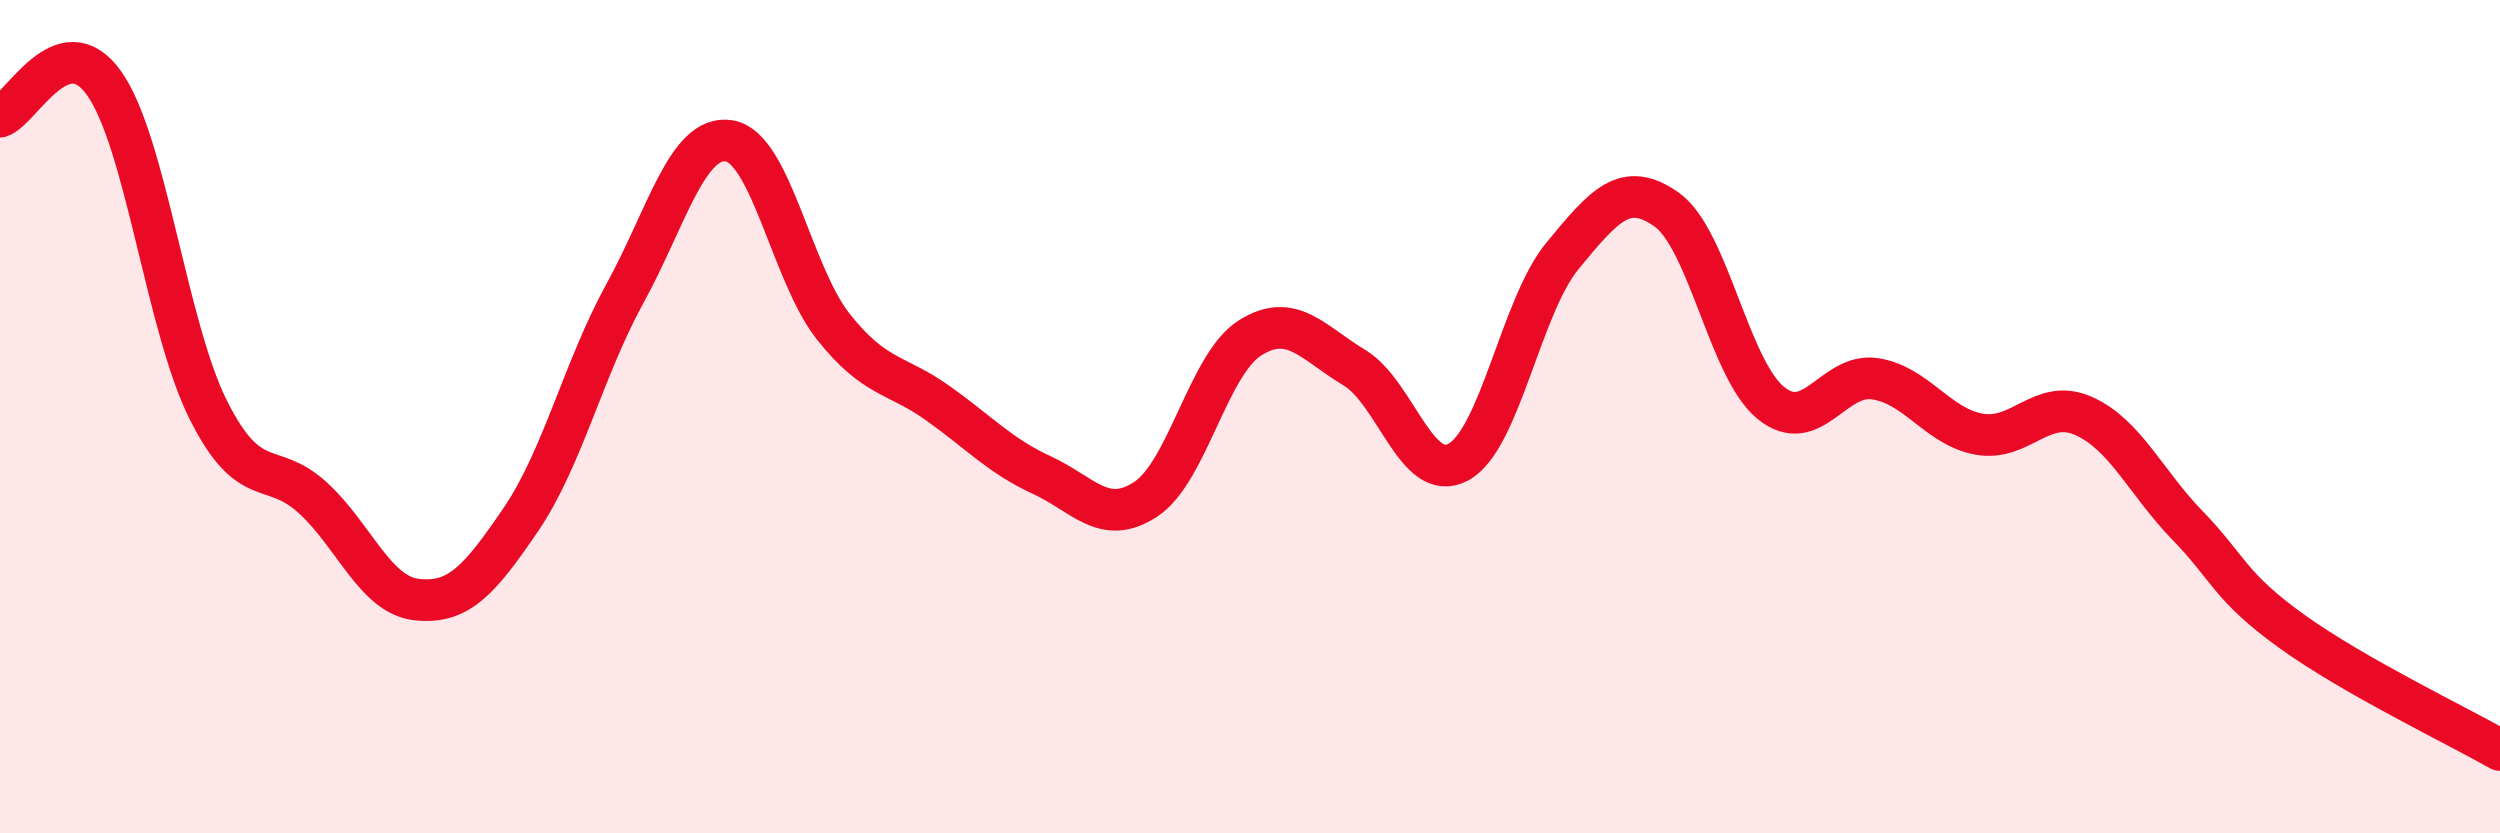 
    <svg width="60" height="20" viewBox="0 0 60 20" xmlns="http://www.w3.org/2000/svg">
      <path
        d="M 0,2.8 C 0.5,2.64 1.5,0.59 2.5,2 C 3.5,3.41 4,7.85 5,9.84 C 6,11.83 6.5,11.03 7.5,11.94 C 8.5,12.85 9,14.28 10,14.39 C 11,14.5 11.5,13.94 12.5,12.47 C 13.5,11 14,8.86 15,7.04 C 16,5.22 16.5,3.22 17.5,3.38 C 18.5,3.54 19,6.58 20,7.84 C 21,9.1 21.5,8.96 22.5,9.67 C 23.5,10.38 24,10.94 25,11.4 C 26,11.86 26.5,12.64 27.5,11.98 C 28.5,11.32 29,8.74 30,8.11 C 31,7.48 31.5,8.22 32.5,8.82 C 33.5,9.42 34,11.63 35,11.09 C 36,10.55 36.5,7.35 37.5,6.14 C 38.5,4.93 39,4.32 40,5.03 C 41,5.74 41.5,8.86 42.5,9.67 C 43.5,10.48 44,8.94 45,9.09 C 46,9.24 46.5,10.24 47.5,10.42 C 48.5,10.6 49,9.54 50,9.98 C 51,10.42 51.5,11.58 52.5,12.61 C 53.5,13.64 53.5,14.07 55,15.15 C 56.5,16.23 59,17.43 60,18L60 20L0 20Z"
        fill="#EB0A25"
        opacity="0.1"
        stroke-linecap="round"
        stroke-linejoin="round"
      />
      <path
        d="M 0,2.8 C 0.5,2.64 1.5,0.59 2.5,2 C 3.5,3.41 4,7.85 5,9.84 C 6,11.83 6.5,11.03 7.5,11.94 C 8.5,12.85 9,14.28 10,14.39 C 11,14.5 11.5,13.94 12.5,12.47 C 13.5,11 14,8.86 15,7.04 C 16,5.22 16.5,3.22 17.5,3.38 C 18.5,3.54 19,6.58 20,7.84 C 21,9.1 21.5,8.96 22.5,9.67 C 23.5,10.38 24,10.94 25,11.4 C 26,11.86 26.5,12.64 27.5,11.98 C 28.5,11.32 29,8.74 30,8.11 C 31,7.48 31.5,8.22 32.5,8.82 C 33.5,9.42 34,11.63 35,11.09 C 36,10.55 36.5,7.35 37.5,6.14 C 38.5,4.93 39,4.32 40,5.03 C 41,5.74 41.5,8.86 42.5,9.67 C 43.5,10.48 44,8.94 45,9.09 C 46,9.24 46.5,10.24 47.5,10.42 C 48.5,10.6 49,9.54 50,9.98 C 51,10.42 51.5,11.58 52.5,12.61 C 53.5,13.64 53.5,14.07 55,15.15 C 56.5,16.23 59,17.43 60,18"
        stroke="#EB0A25"
        stroke-width="1"
        fill="none"
        stroke-linecap="round"
        stroke-linejoin="round"
      />
    </svg>
  